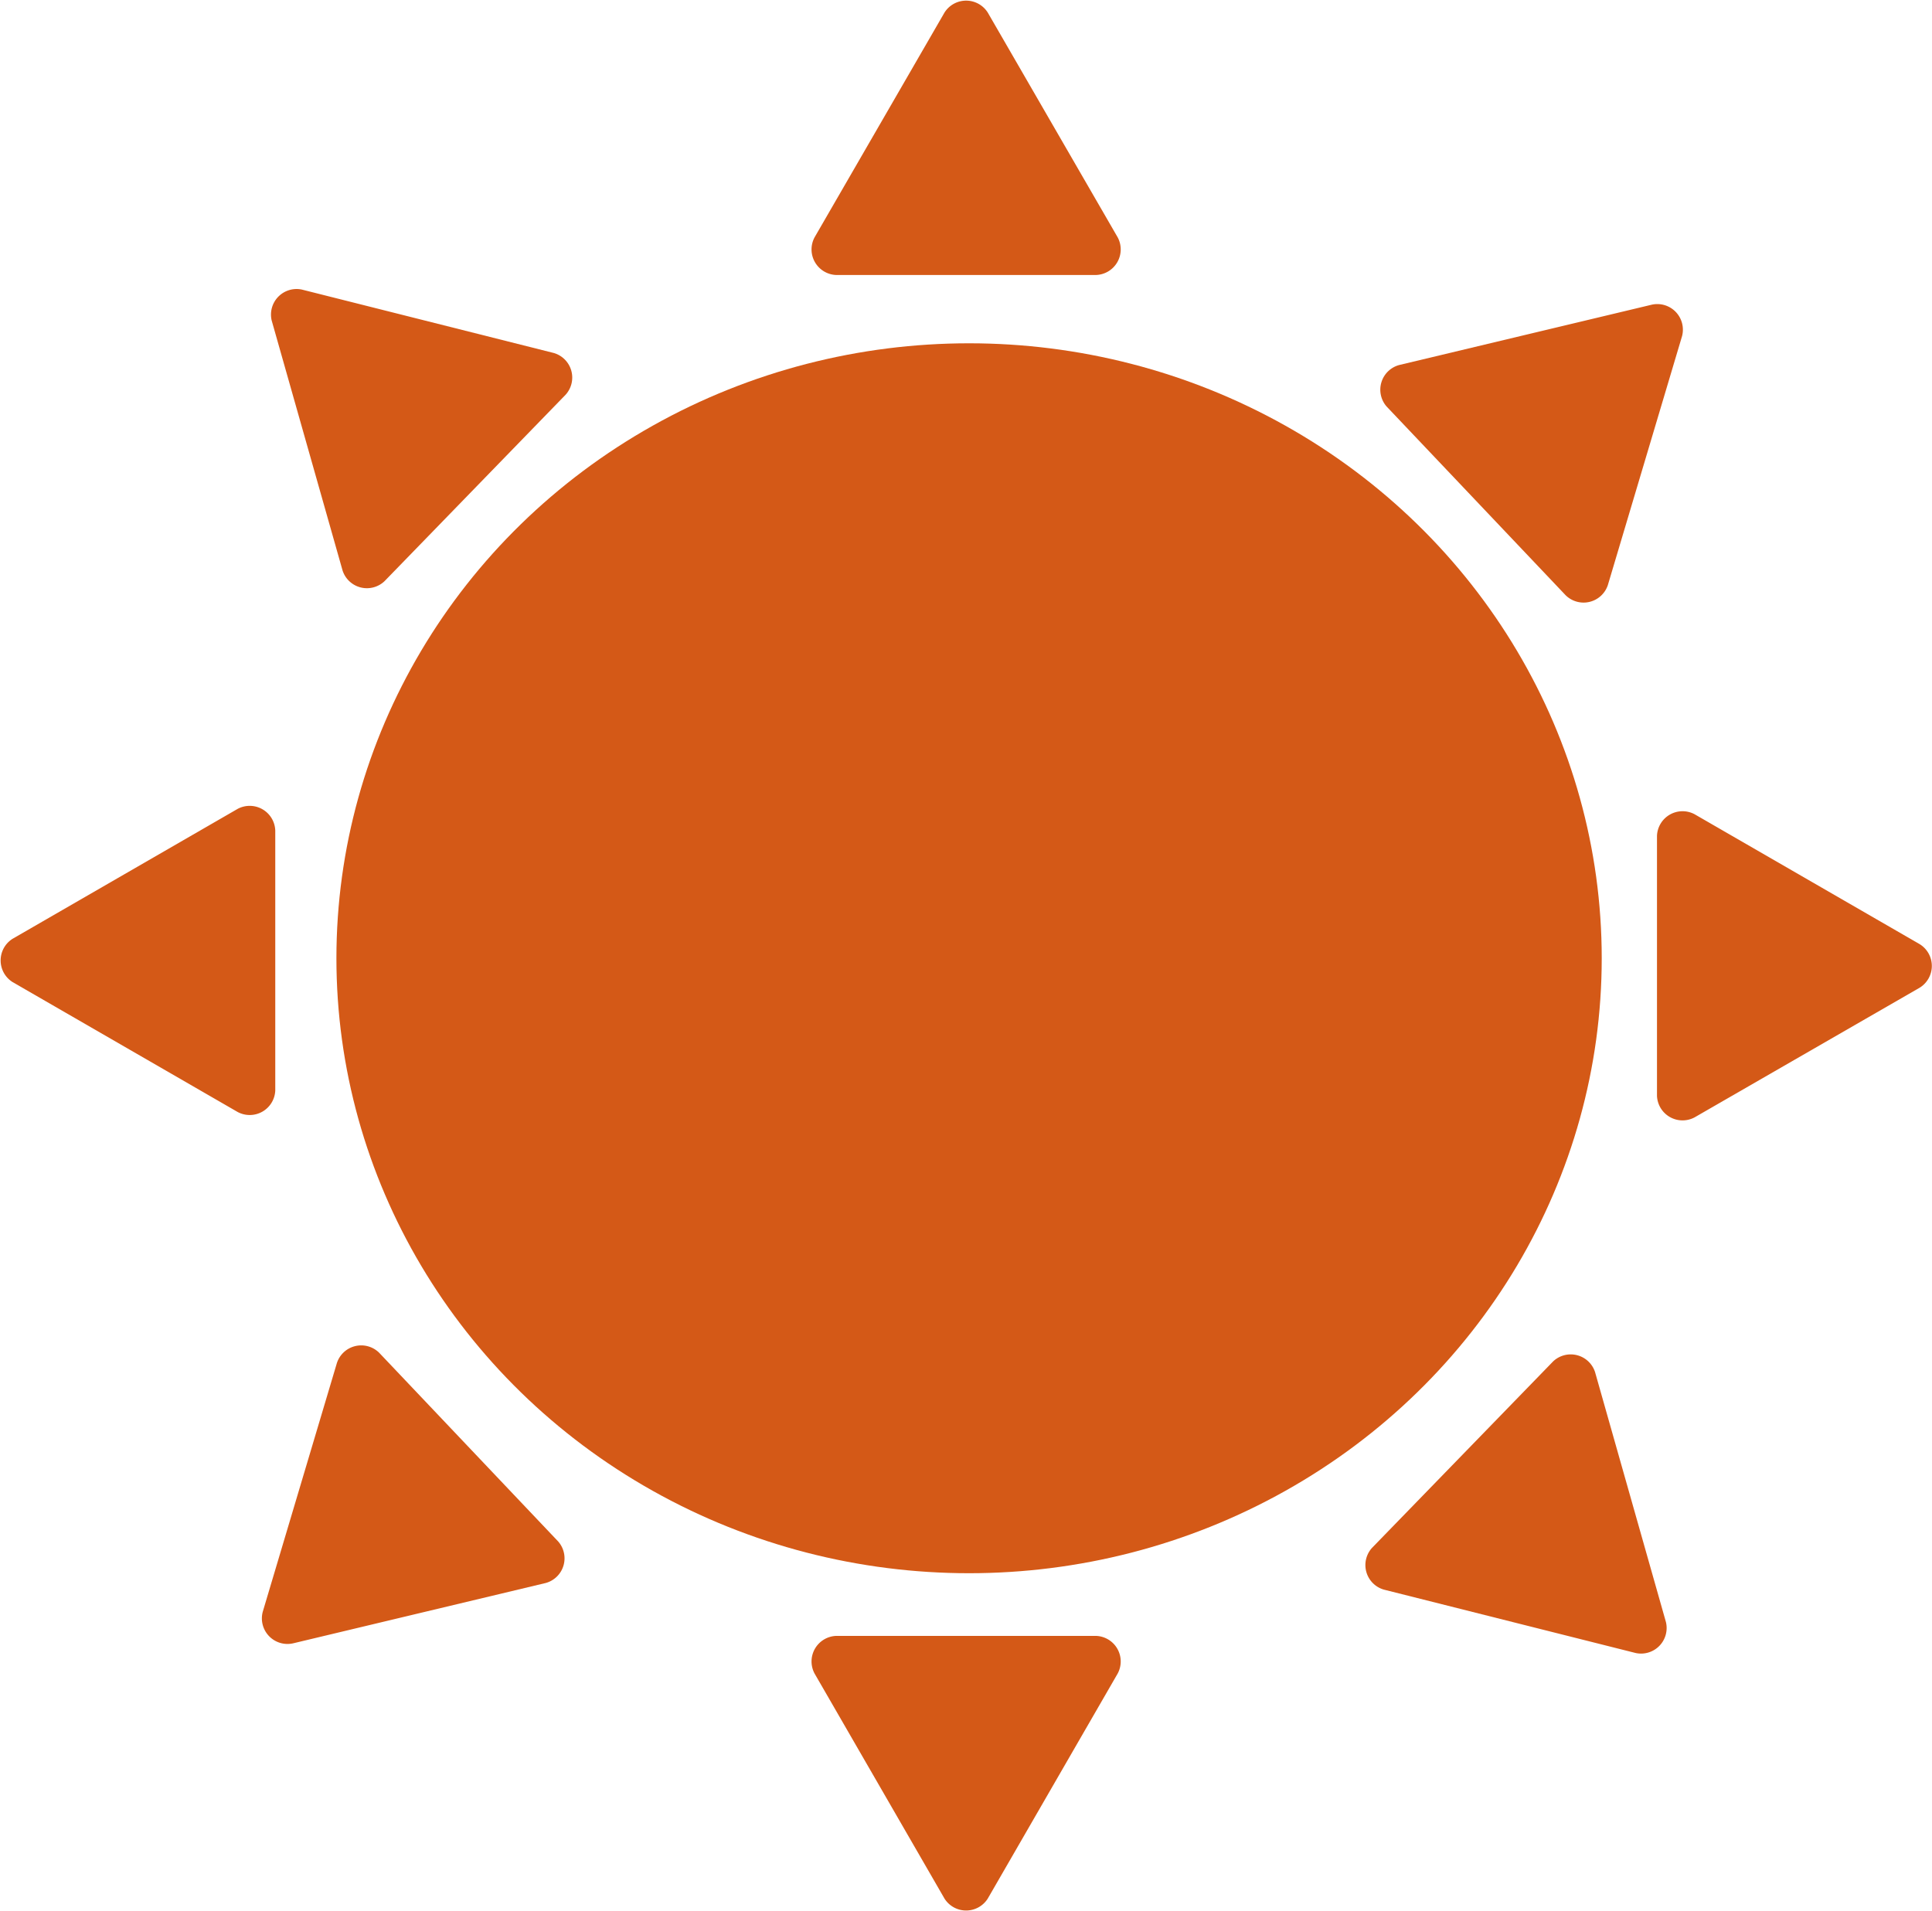 <svg xmlns="http://www.w3.org/2000/svg" viewBox="0 0 75.52 74.71"><defs><style>.a{fill:#d45917;}</style></defs><ellipse class="a" cx="37.88" cy="37.46" rx="24.73" ry="24.04"/><path class="a" d="M735.17,46.41l-5.08,8.79a1,1,0,0,0,.85,1.47h10.15a1,1,0,0,0,.85-1.47l-5.08-8.79A1,1,0,0,0,735.17,46.41Z" transform="translate(-698.25 -45.92)"/><path class="a" d="M698.74,84.31l8.8,5.08a1,1,0,0,0,1.47-.84V78.39a1,1,0,0,0-1.47-.85l-8.8,5.08A1,1,0,0,0,698.74,84.31Z" transform="translate(-698.25 -45.92)"/><path class="a" d="M773.29,82.83l-8.8-5.08a1,1,0,0,0-1.47.85V88.76a1,1,0,0,0,1.47.84l8.8-5.07A1,1,0,0,0,773.29,82.83Z" transform="translate(-698.25 -45.92)"/><path class="a" d="M708.87,58.45l2.77,9.77a1,1,0,0,0,1.64.42l7.08-7.29a1,1,0,0,0-.46-1.63l-9.85-2.48A1,1,0,0,0,708.87,58.45Z" transform="translate(-698.25 -45.92)"/><path class="a" d="M763.37,109.33l-2.77-9.77a1,1,0,0,0-1.64-.42l-7.08,7.29a1,1,0,0,0,.46,1.63l9.85,2.48A1,1,0,0,0,763.37,109.33Z" transform="translate(-698.25 -45.92)"/><path class="a" d="M709.71,110.16l9.88-2.36a1,1,0,0,0,.48-1.62l-7-7.38a1,1,0,0,0-1.65.4l-2.9,9.73A1,1,0,0,0,709.71,110.16Z" transform="translate(-698.25 -45.92)"/><path class="a" d="M762.82,57.83l-9.88,2.36a1,1,0,0,0-.49,1.62l7,7.38a1,1,0,0,0,1.65-.4L764,59.06A1,1,0,0,0,762.82,57.83Z" transform="translate(-698.25 -45.92)"/><path class="a" d="M735.17,120.14l-5.08-8.8a1,1,0,0,1,.85-1.47h10.15a1,1,0,0,1,.85,1.47l-5.08,8.8A1,1,0,0,1,735.17,120.14Z" transform="translate(-698.25 -45.92)"/></svg>